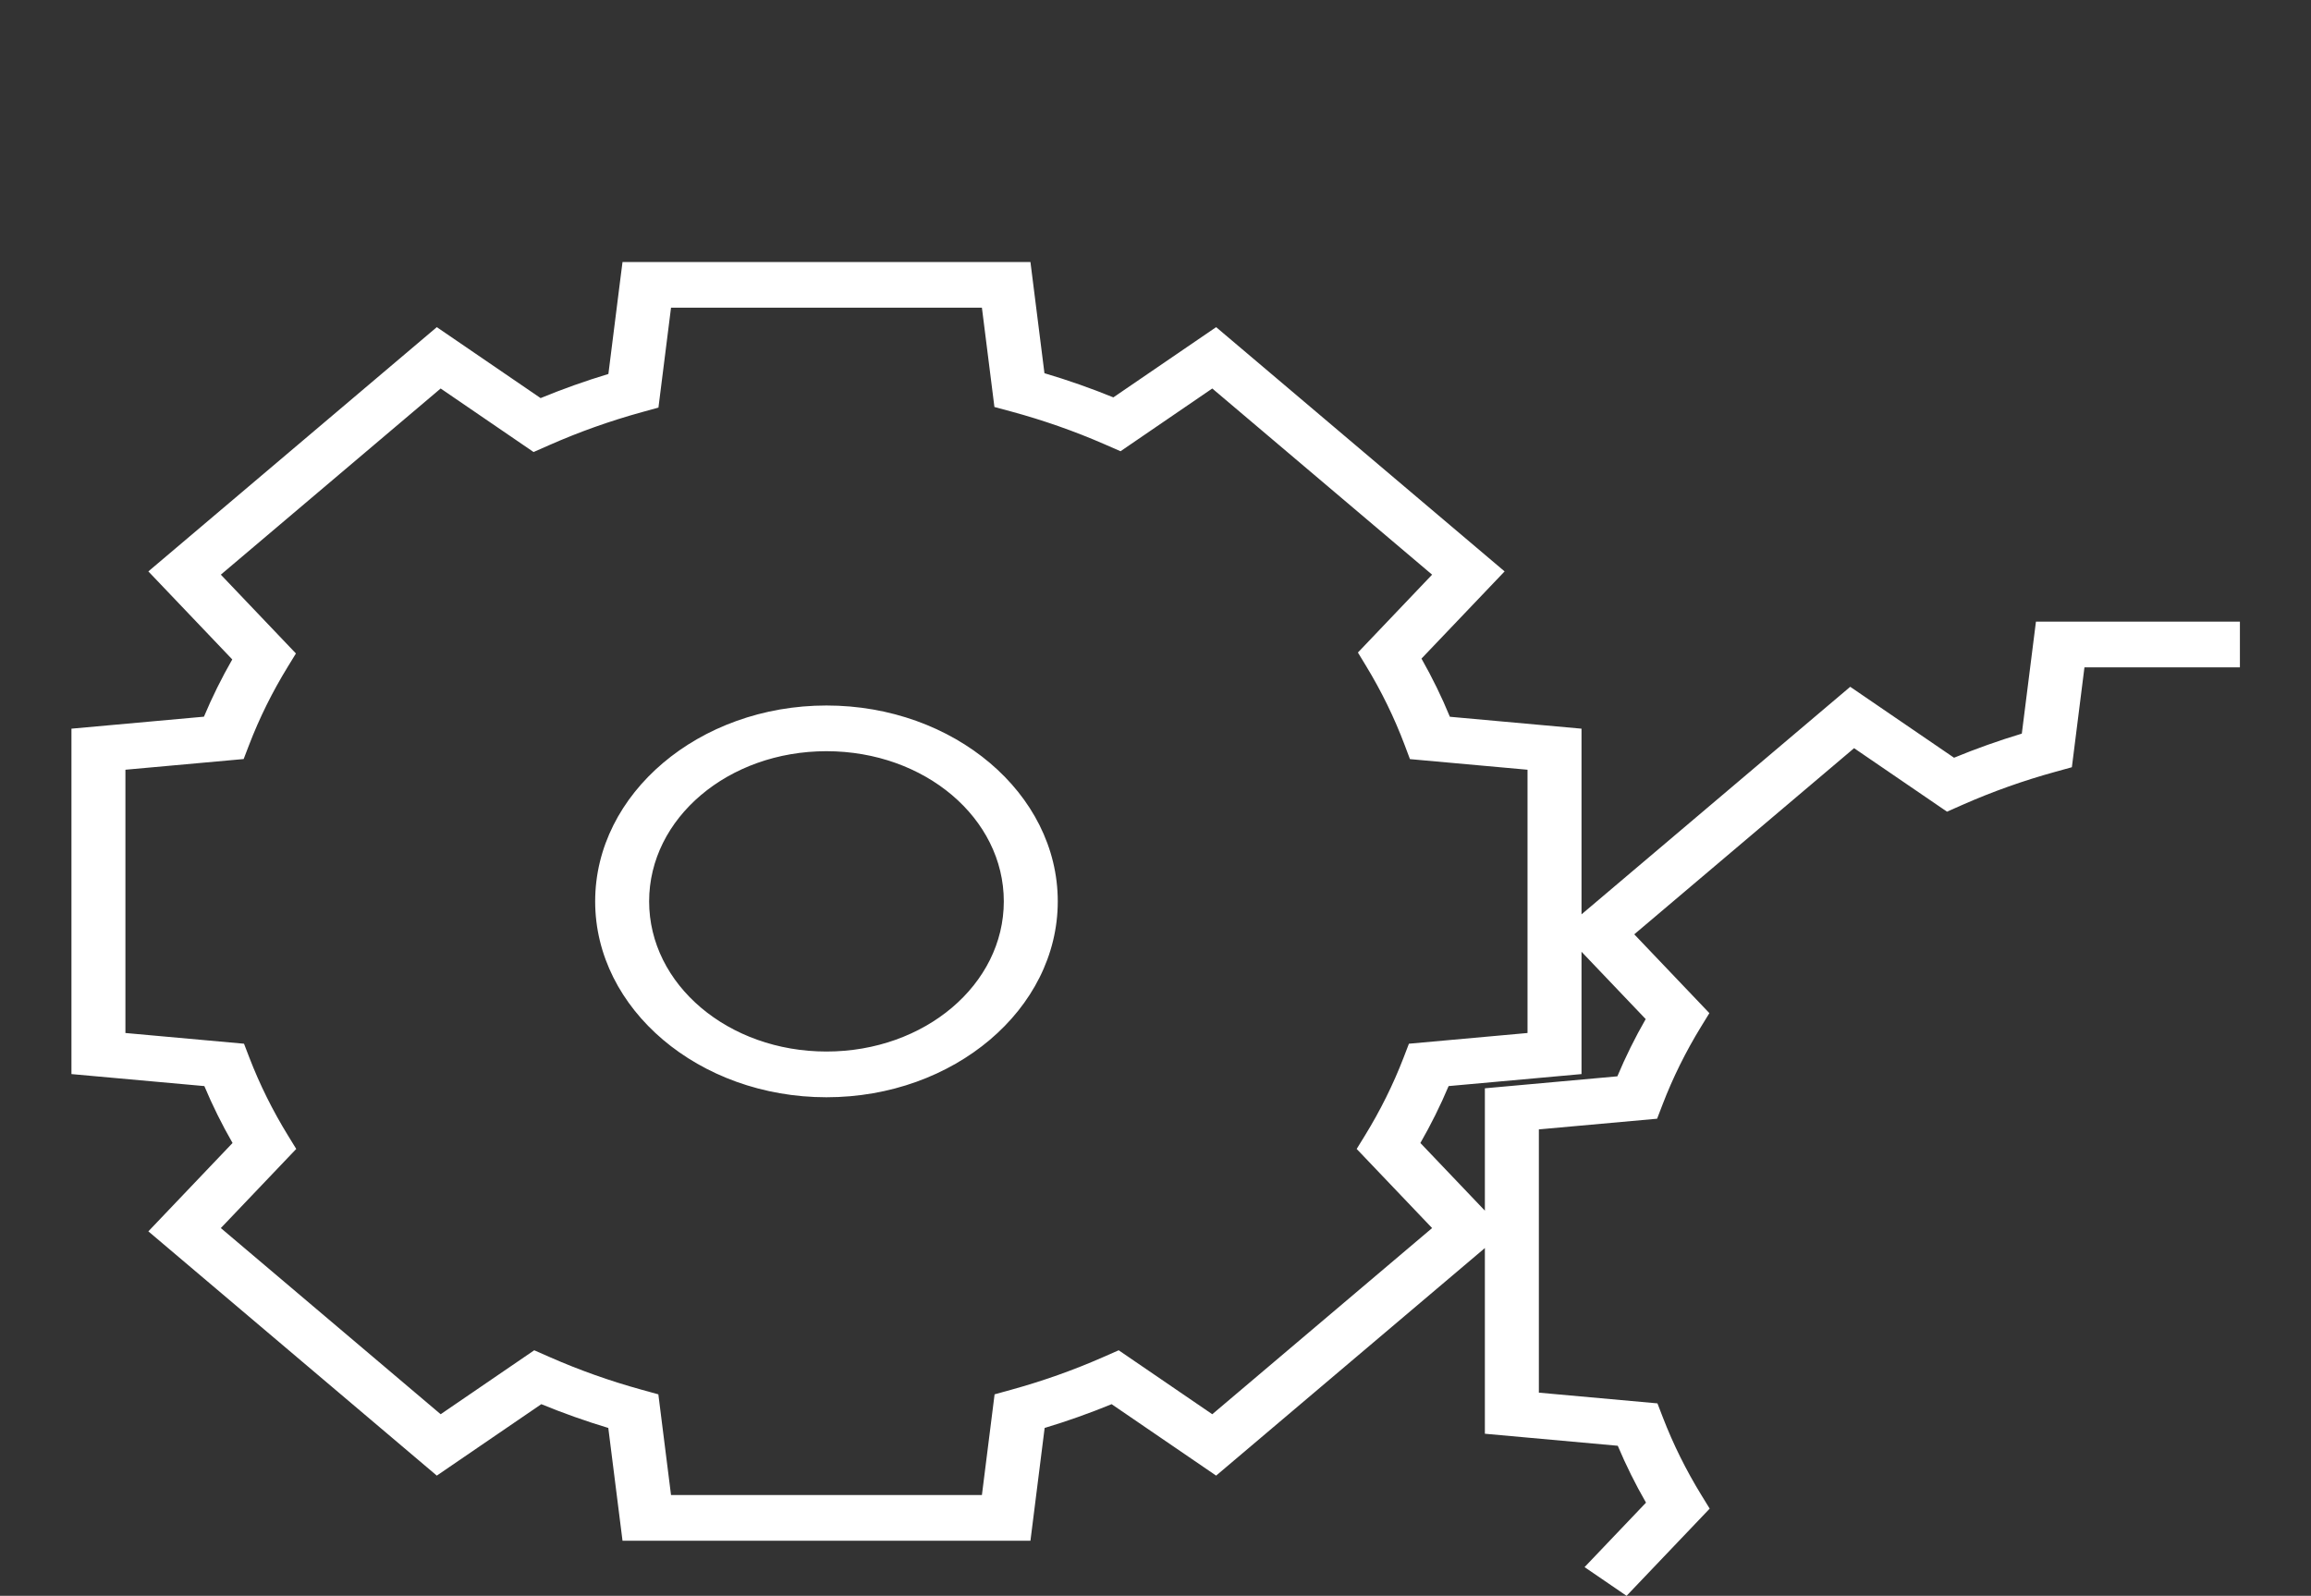<svg width="97" height="67" viewBox="0 0 97 67" fill="none" xmlns="http://www.w3.org/2000/svg">
<rect x="0" y="0" width="97" height="67" fill="#333333" stroke="none"/>
<g clip-path="url(#clip0_1601_7)">
<path d="M26.129 11L26.02 11.858L25.536 15.701C24.566 15.994 23.617 16.332 22.691 16.714L18.334 13.735L6.227 23.99L9.749 27.686C9.3 28.469 8.904 29.27 8.56 30.09L2.999 30.593V45.095L8.577 45.599C8.92 46.414 9.314 47.211 9.761 47.988L6.227 51.698L18.334 61.953L22.72 58.954C23.636 59.33 24.573 59.663 25.532 59.952L26.129 64.687H43.251L43.847 59.952C44.806 59.663 45.743 59.33 46.658 58.954L51.045 61.953L62.325 52.399V60.195L67.903 60.7C68.246 61.514 68.641 62.311 69.088 63.088L66.509 65.795L68.272 67L71.761 63.339L71.418 62.781C70.772 61.73 70.23 60.637 69.796 59.511L69.568 58.92L64.591 58.47V47.417L69.554 46.969L69.781 46.377C70.215 45.246 70.758 44.148 71.406 43.093L71.748 42.536L68.595 39.227L77.822 31.412L81.722 34.078L82.38 33.787C83.628 33.236 84.928 32.774 86.266 32.405L86.963 32.212L87.491 28.02H94.016V26.1H85.455L84.862 30.801C83.892 31.094 82.943 31.431 82.017 31.813L77.66 28.835L66.381 38.389V30.593L60.856 30.093C60.513 29.26 60.115 28.445 59.664 27.651L63.153 23.99L51.045 13.735L46.731 16.684C45.79 16.3 44.825 15.961 43.839 15.669L43.251 11H26.129ZM28.165 12.919H41.214L41.739 17.087L42.443 17.277C43.797 17.644 45.112 18.106 46.375 18.658L47.032 18.945L50.883 16.311L60.11 24.127L56.996 27.396L57.333 27.951C57.982 29.019 58.525 30.131 58.956 31.275L59.18 31.871L64.115 32.317V43.37L59.137 43.82L58.91 44.411C58.476 45.537 57.933 46.631 57.287 47.681L56.944 48.238L60.11 51.56L50.883 59.376L46.955 56.691L46.298 56.98C45.06 57.525 43.771 57.982 42.444 58.348L41.746 58.541L41.214 62.768H28.165L27.633 58.541L26.935 58.348C25.608 57.982 24.319 57.525 23.081 56.98L22.423 56.691L18.496 59.376L9.269 51.56L12.434 48.238L12.092 47.681C11.446 46.63 10.903 45.537 10.469 44.411L10.242 43.82L5.264 43.37V32.317L10.227 31.868L10.454 31.277C10.888 30.146 11.432 29.047 12.08 27.992L12.421 27.436L9.269 24.127L18.496 16.311L22.396 18.978L23.054 18.688C24.302 18.137 25.601 17.674 26.939 17.305L27.637 17.112L28.165 12.919ZM34.69 29.62C29.341 29.62 24.981 33.313 24.981 37.844C24.981 42.374 29.341 46.068 34.69 46.068C40.038 46.068 44.398 42.374 44.398 37.844C44.398 33.313 40.038 29.62 34.69 29.62ZM34.69 31.539C38.814 31.539 42.133 34.35 42.133 37.844C42.133 41.337 38.814 44.148 34.69 44.148C30.566 44.148 27.246 41.337 27.246 37.844C27.246 34.35 30.566 31.539 34.69 31.539ZM66.381 39.959L69.075 42.786C68.626 43.568 68.23 44.37 67.886 45.189L62.325 45.692V50.829L59.618 47.988C60.064 47.211 60.46 46.414 60.803 45.599L66.381 45.095V39.959Z" fill="white"/>
</g>
<defs>
<clipPath id="clip0_1601_7">
<rect width="97" height="67" fill="white"/>
</clipPath>
</defs>
</svg>
